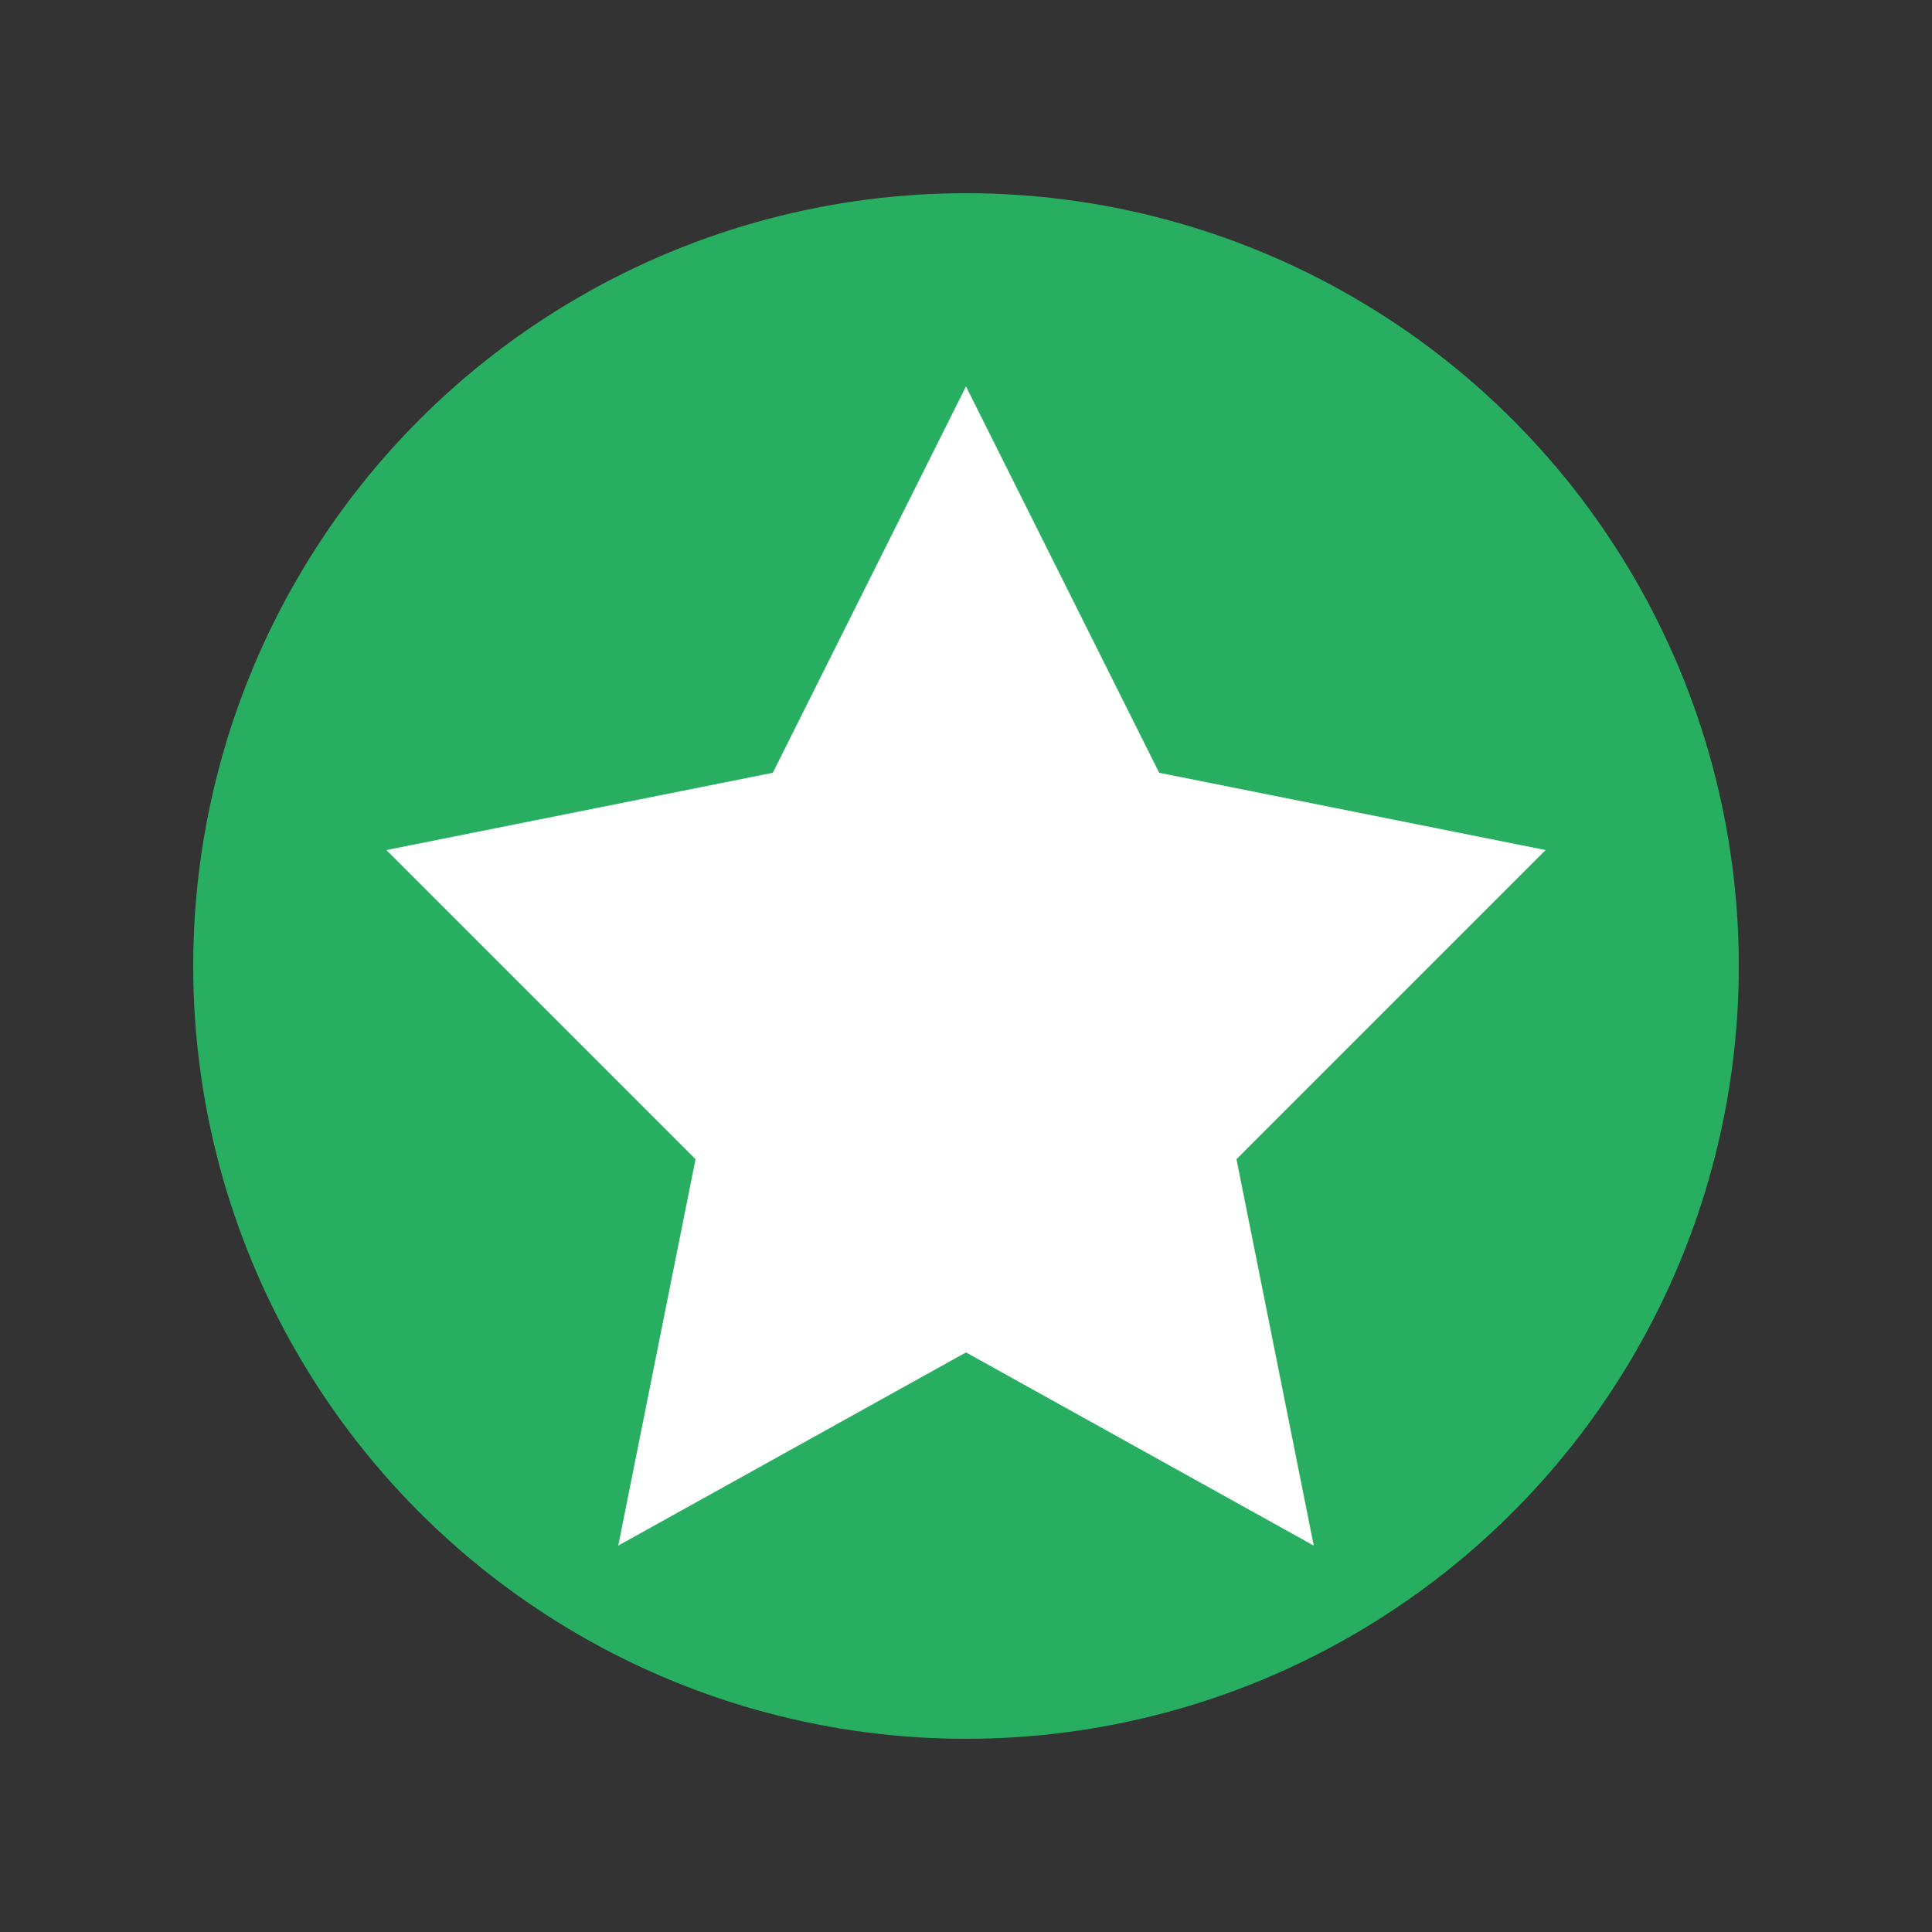 <svg xmlns="http://www.w3.org/2000/svg" width="50" height="50" viewBox="0 0 50 50">
  <rect x="0" y="0" width="50" height="50" fill="#333333" stroke="none"/>
  <circle cx="25" cy="25" r="20" fill="#27AE60"/>
  <path d="M25 10 L30 20 L40 22 L32 30 L34 40 L25 35 L16 40 L18 30 L10 22 L20 20 Z" fill="#FFF"/>
</svg>
